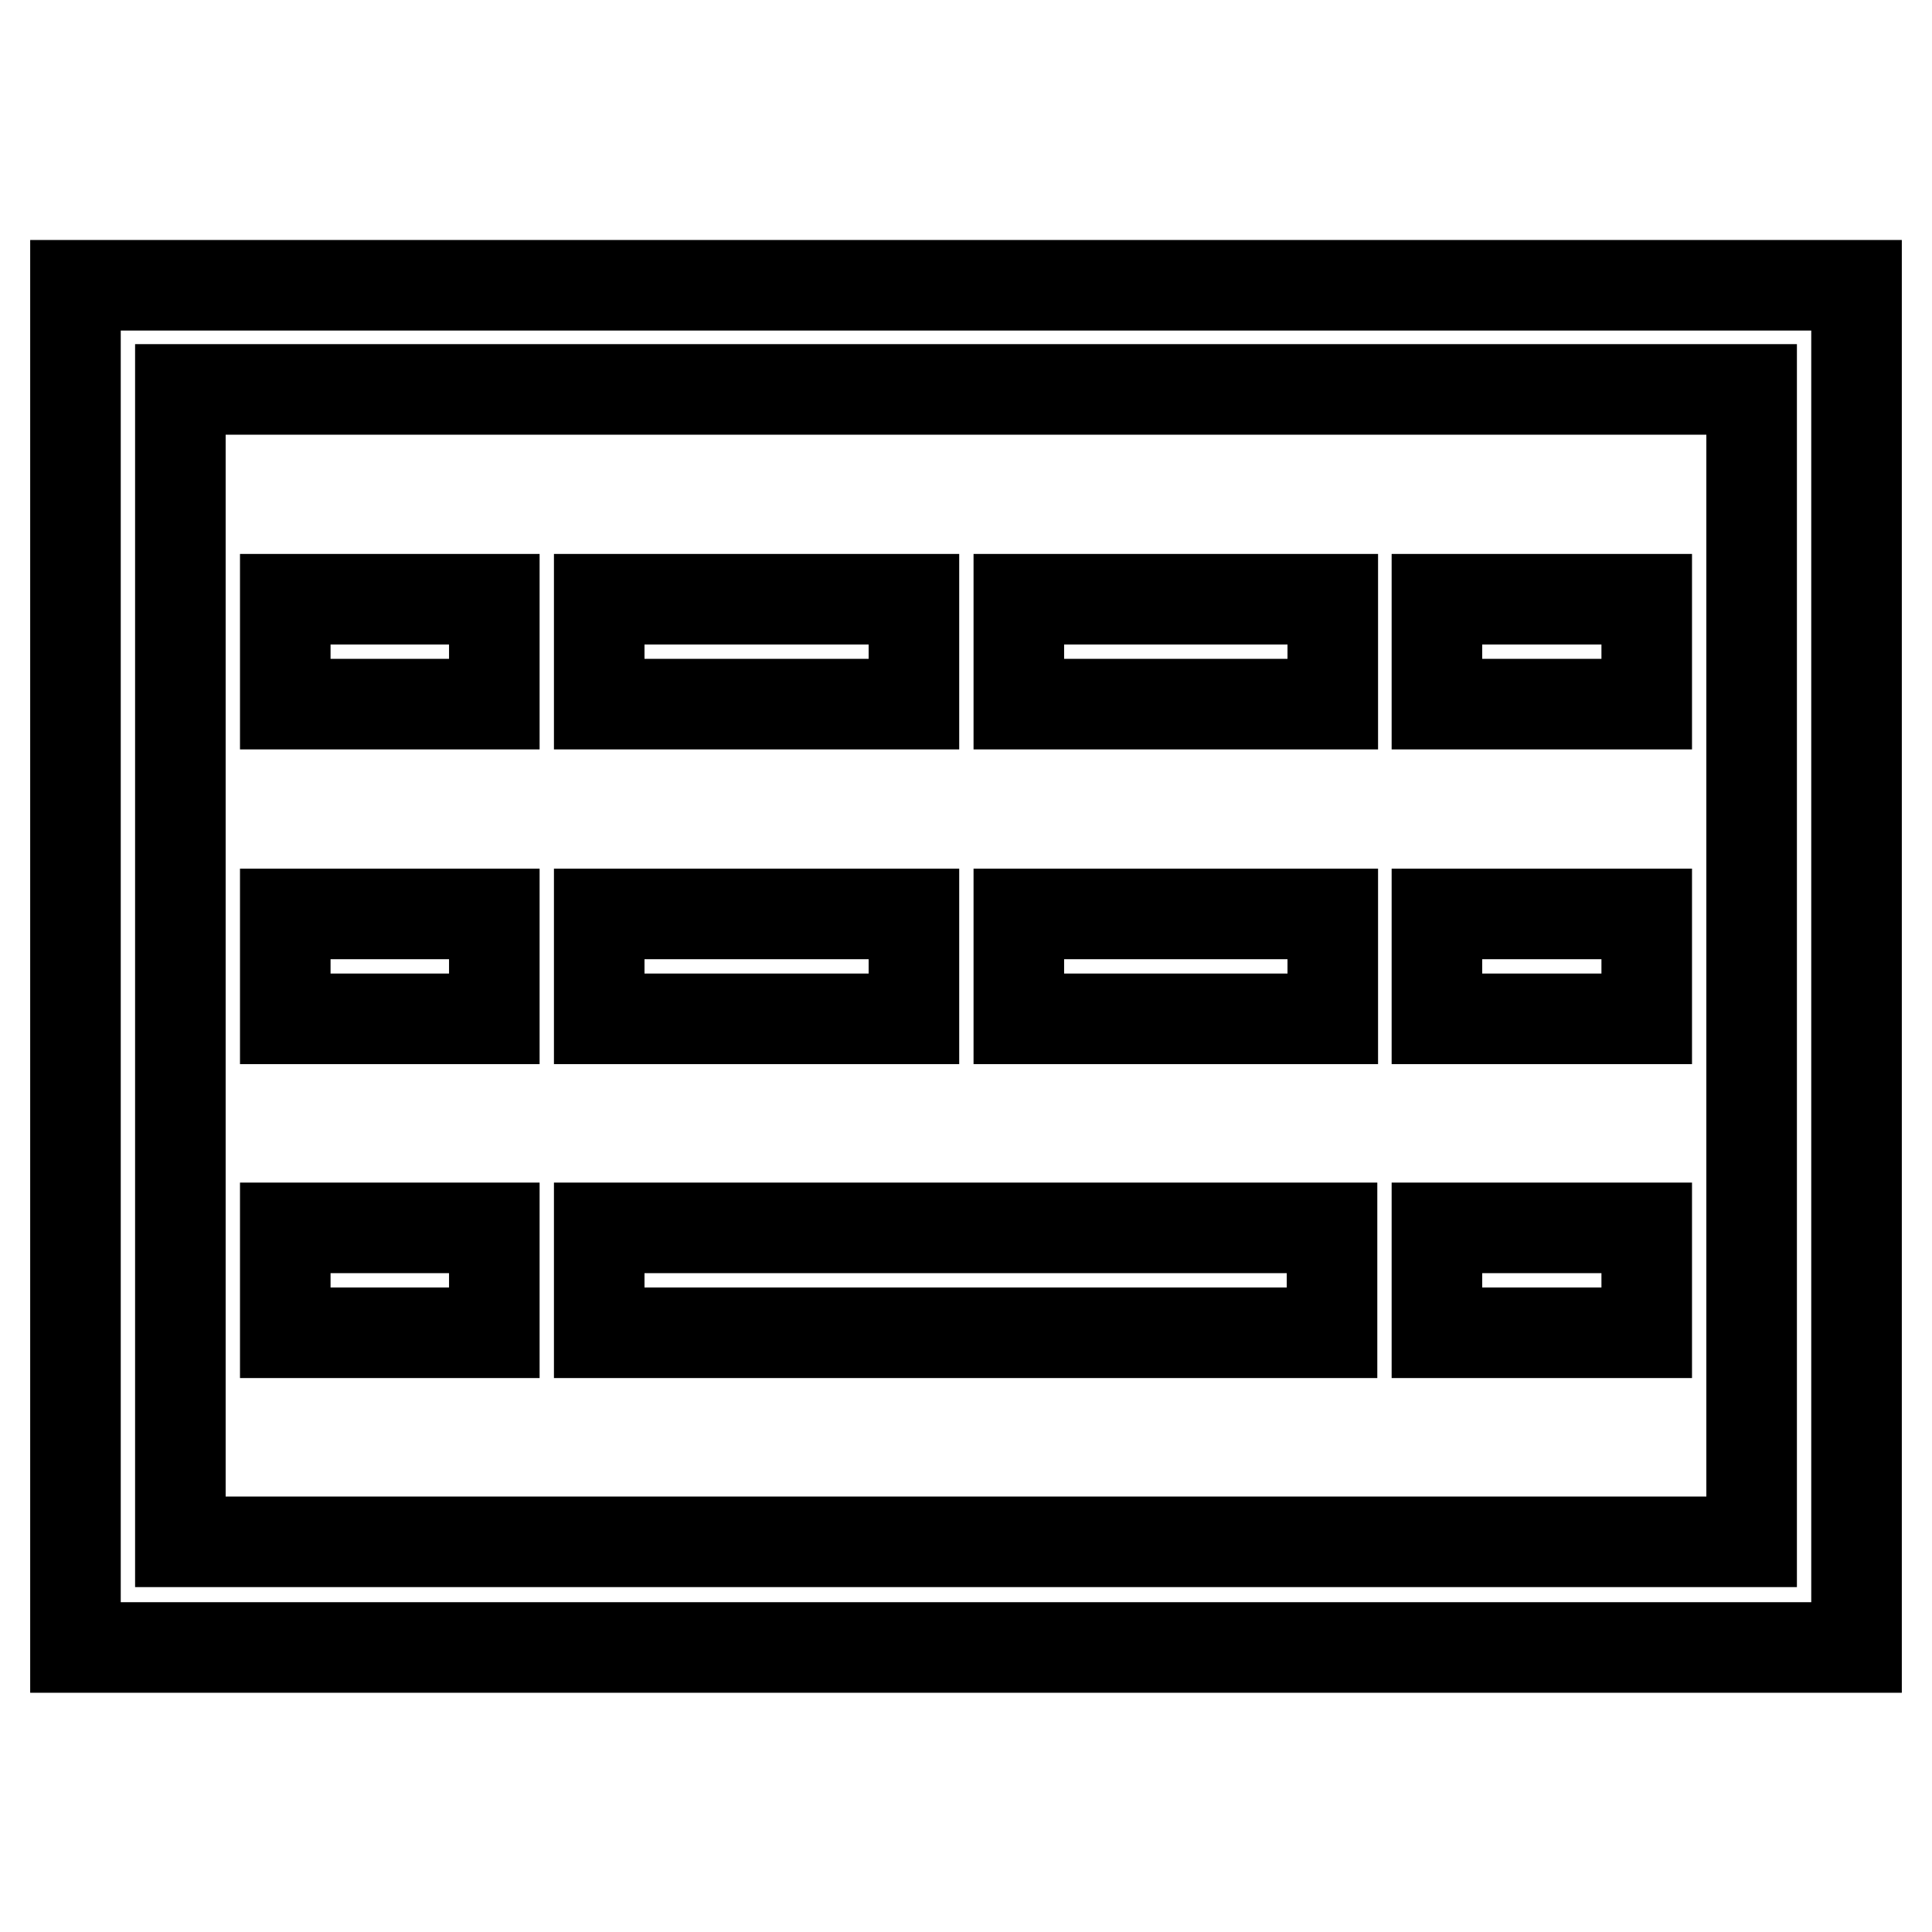 <?xml version="1.0" encoding="utf-8"?>
<!-- Svg Vector Icons : http://www.onlinewebfonts.com/icon -->
<!DOCTYPE svg PUBLIC "-//W3C//DTD SVG 1.1//EN" "http://www.w3.org/Graphics/SVG/1.1/DTD/svg11.dtd">
<svg version="1.1" xmlns="http://www.w3.org/2000/svg" xmlns:xlink="http://www.w3.org/1999/xlink" x="0px" y="0px" viewBox="0 0 256 256" enable-background="new 0 0 256 256" xml:space="preserve">
<g> <path stroke-width="12" fill-opacity="0" stroke="#000000"  d="M134.9,162.7h41.6v13.9H79.4v-13.9H134.9z M246,37.8v180.5H10V37.8H246z M23.9,51.6v152.7h208.2V51.6H23.9z  M65.5,79.4v13.9H37.8V79.4H65.5z M121.1,79.4v13.9H79.4V79.4H121.1z M176.6,79.4v13.9h-41.6V79.4H176.6z M218.2,79.4v13.9h-27.8 V79.4H218.2z M65.5,121.1v13.9H37.8v-13.9H65.5z M121.1,121.1v13.9H79.4v-13.9H121.1z M176.6,121.1v13.9h-41.6v-13.9H176.6z  M218.2,121.1v13.9h-27.8v-13.9H218.2z M65.5,162.7v13.9H37.8v-13.9H65.5z M218.2,162.7v13.9h-27.8v-13.9H218.2z"/></g>
</svg>